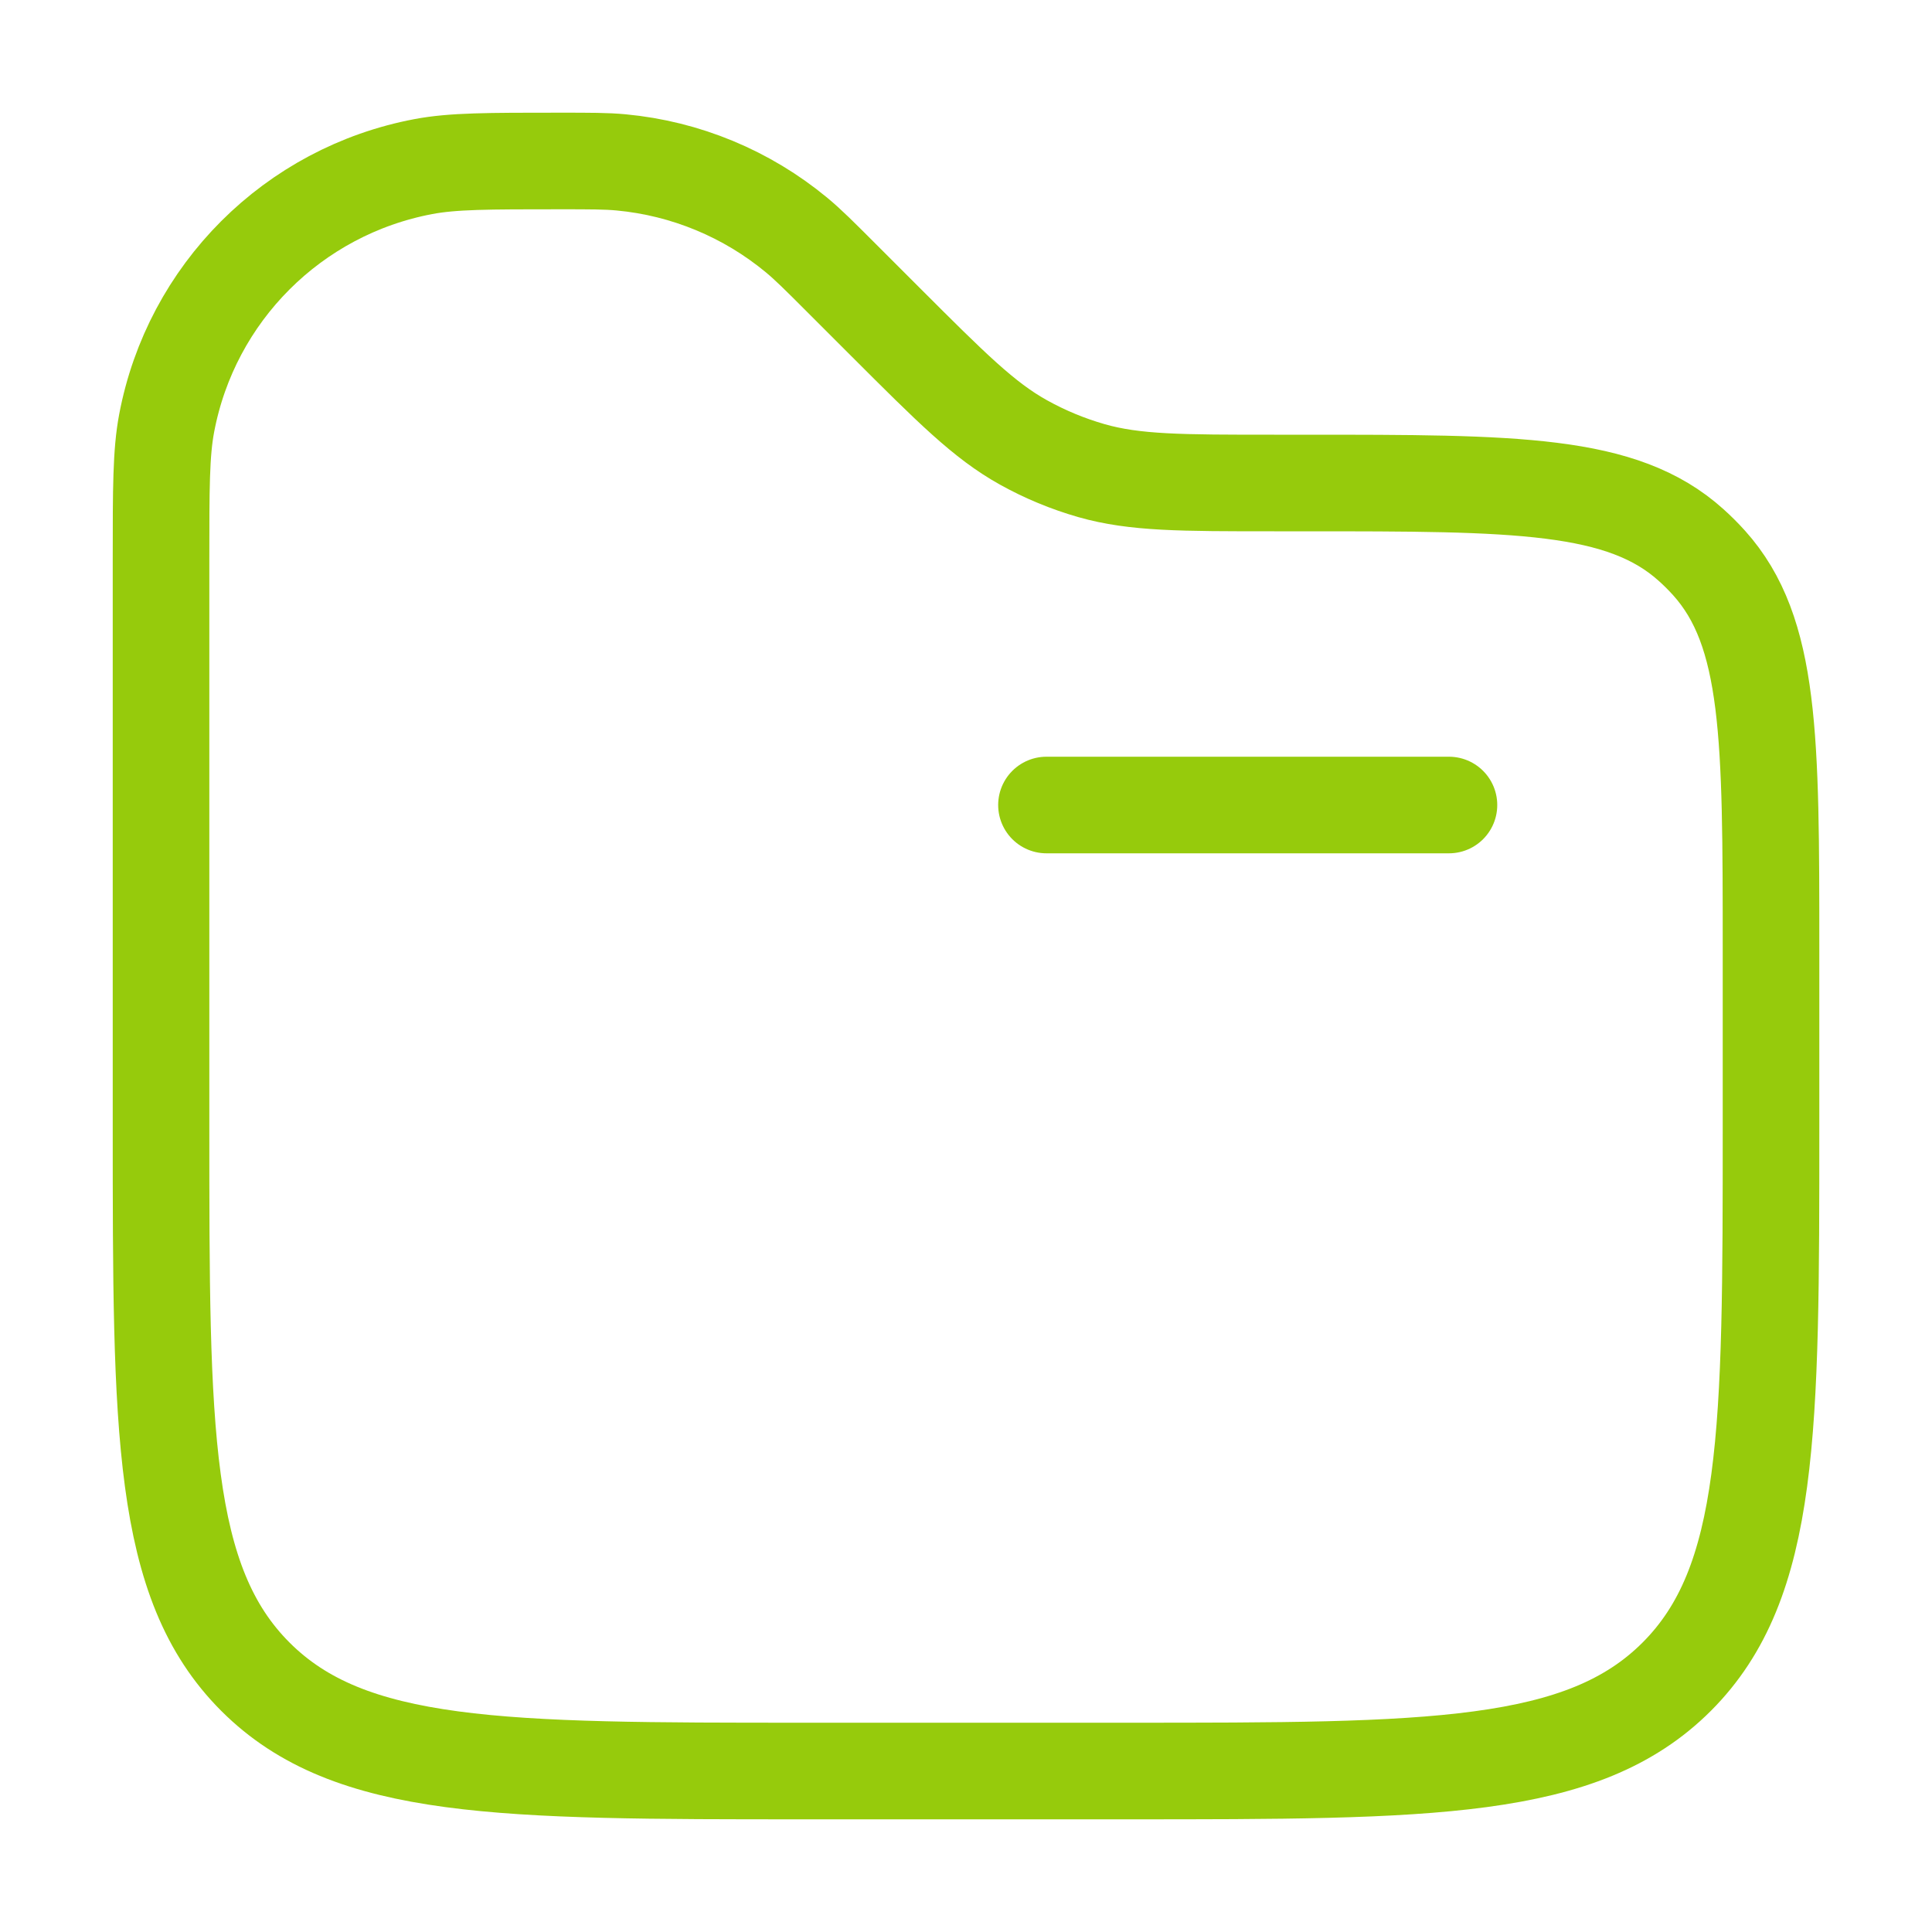 <svg width="40" height="40" viewBox="0 0 40 40" fill="none" xmlns="http://www.w3.org/2000/svg">
<path d="M29.999 16.667H21.666" stroke="#96CB0C" stroke-width="2" stroke-linecap="round"/>
<path d="M3.334 11.583C3.334 10.112 3.334 9.377 3.45 8.764C3.958 6.067 6.068 3.958 8.765 3.449C9.377 3.333 10.113 3.333 11.584 3.333C12.228 3.333 12.55 3.333 12.86 3.362C14.195 3.487 15.461 4.012 16.494 4.868C16.733 5.066 16.961 5.294 17.417 5.75L18.334 6.667C19.694 8.026 20.373 8.706 21.188 9.159C21.635 9.408 22.109 9.604 22.601 9.745C23.497 10 24.459 10 26.381 10H27.004C31.391 10 33.585 10 35.011 11.283C35.142 11.4 35.267 11.525 35.385 11.656C36.667 13.082 36.667 15.276 36.667 19.663V23.333C36.667 29.619 36.667 32.761 34.715 34.714C32.762 36.667 29.619 36.667 23.334 36.667H16.667C10.382 36.667 7.239 36.667 5.287 34.714C3.334 32.761 3.334 29.619 3.334 23.333V11.583Z" stroke="#96CB0C" stroke-width="2"/>
</svg>
